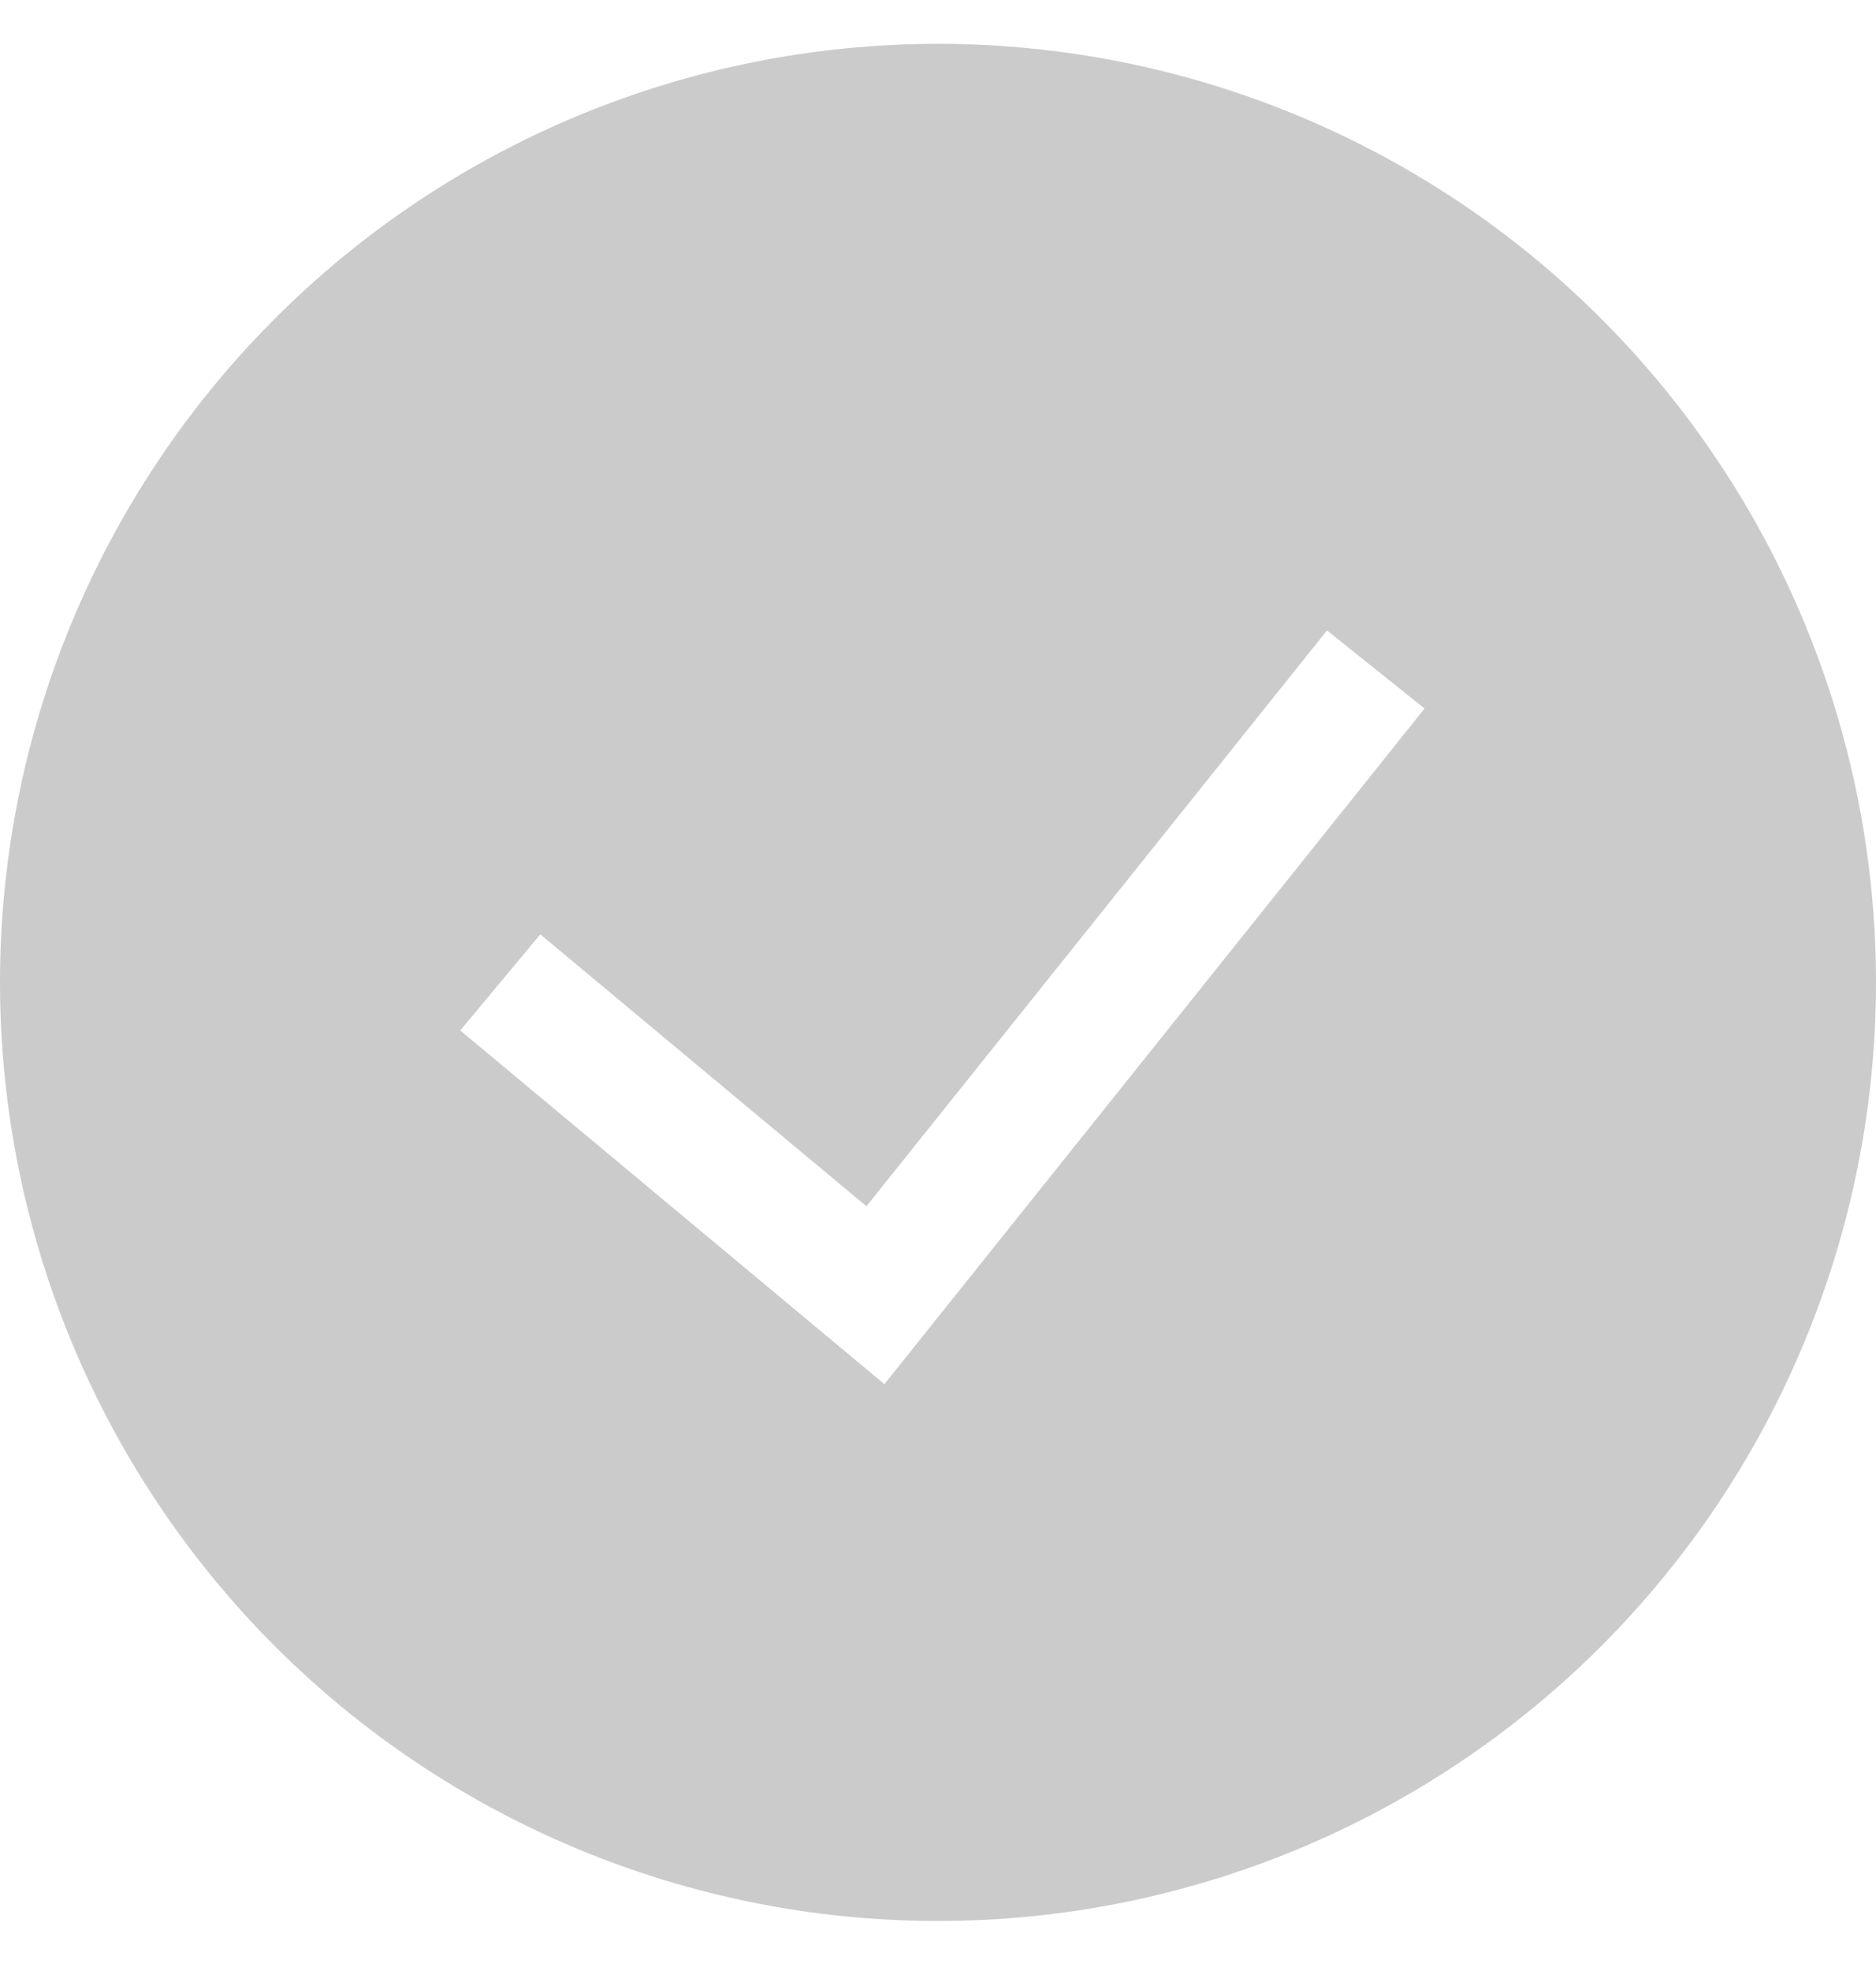 <svg width="20" height="21" viewBox="0 0 20 21" fill="none" xmlns="http://www.w3.org/2000/svg">
<path fill-rule="evenodd" clip-rule="evenodd" d="M0 10.467C0 7.815 1.054 5.271 2.929 3.396C4.804 1.52 7.348 0.467 10 0.467C12.652 0.467 15.196 1.52 17.071 3.396C18.946 5.271 20 7.815 20 10.467C20 13.119 18.946 15.662 17.071 17.538C15.196 19.413 12.652 20.467 10 20.467C7.348 20.467 4.804 19.413 2.929 17.538C1.054 15.662 0 13.119 0 10.467ZM9.429 14.747L15.187 7.549L14.147 6.717L9.237 12.852L5.76 9.955L4.907 10.979L9.429 14.748V14.747Z" fill="#CBCBCB"/>
</svg>
